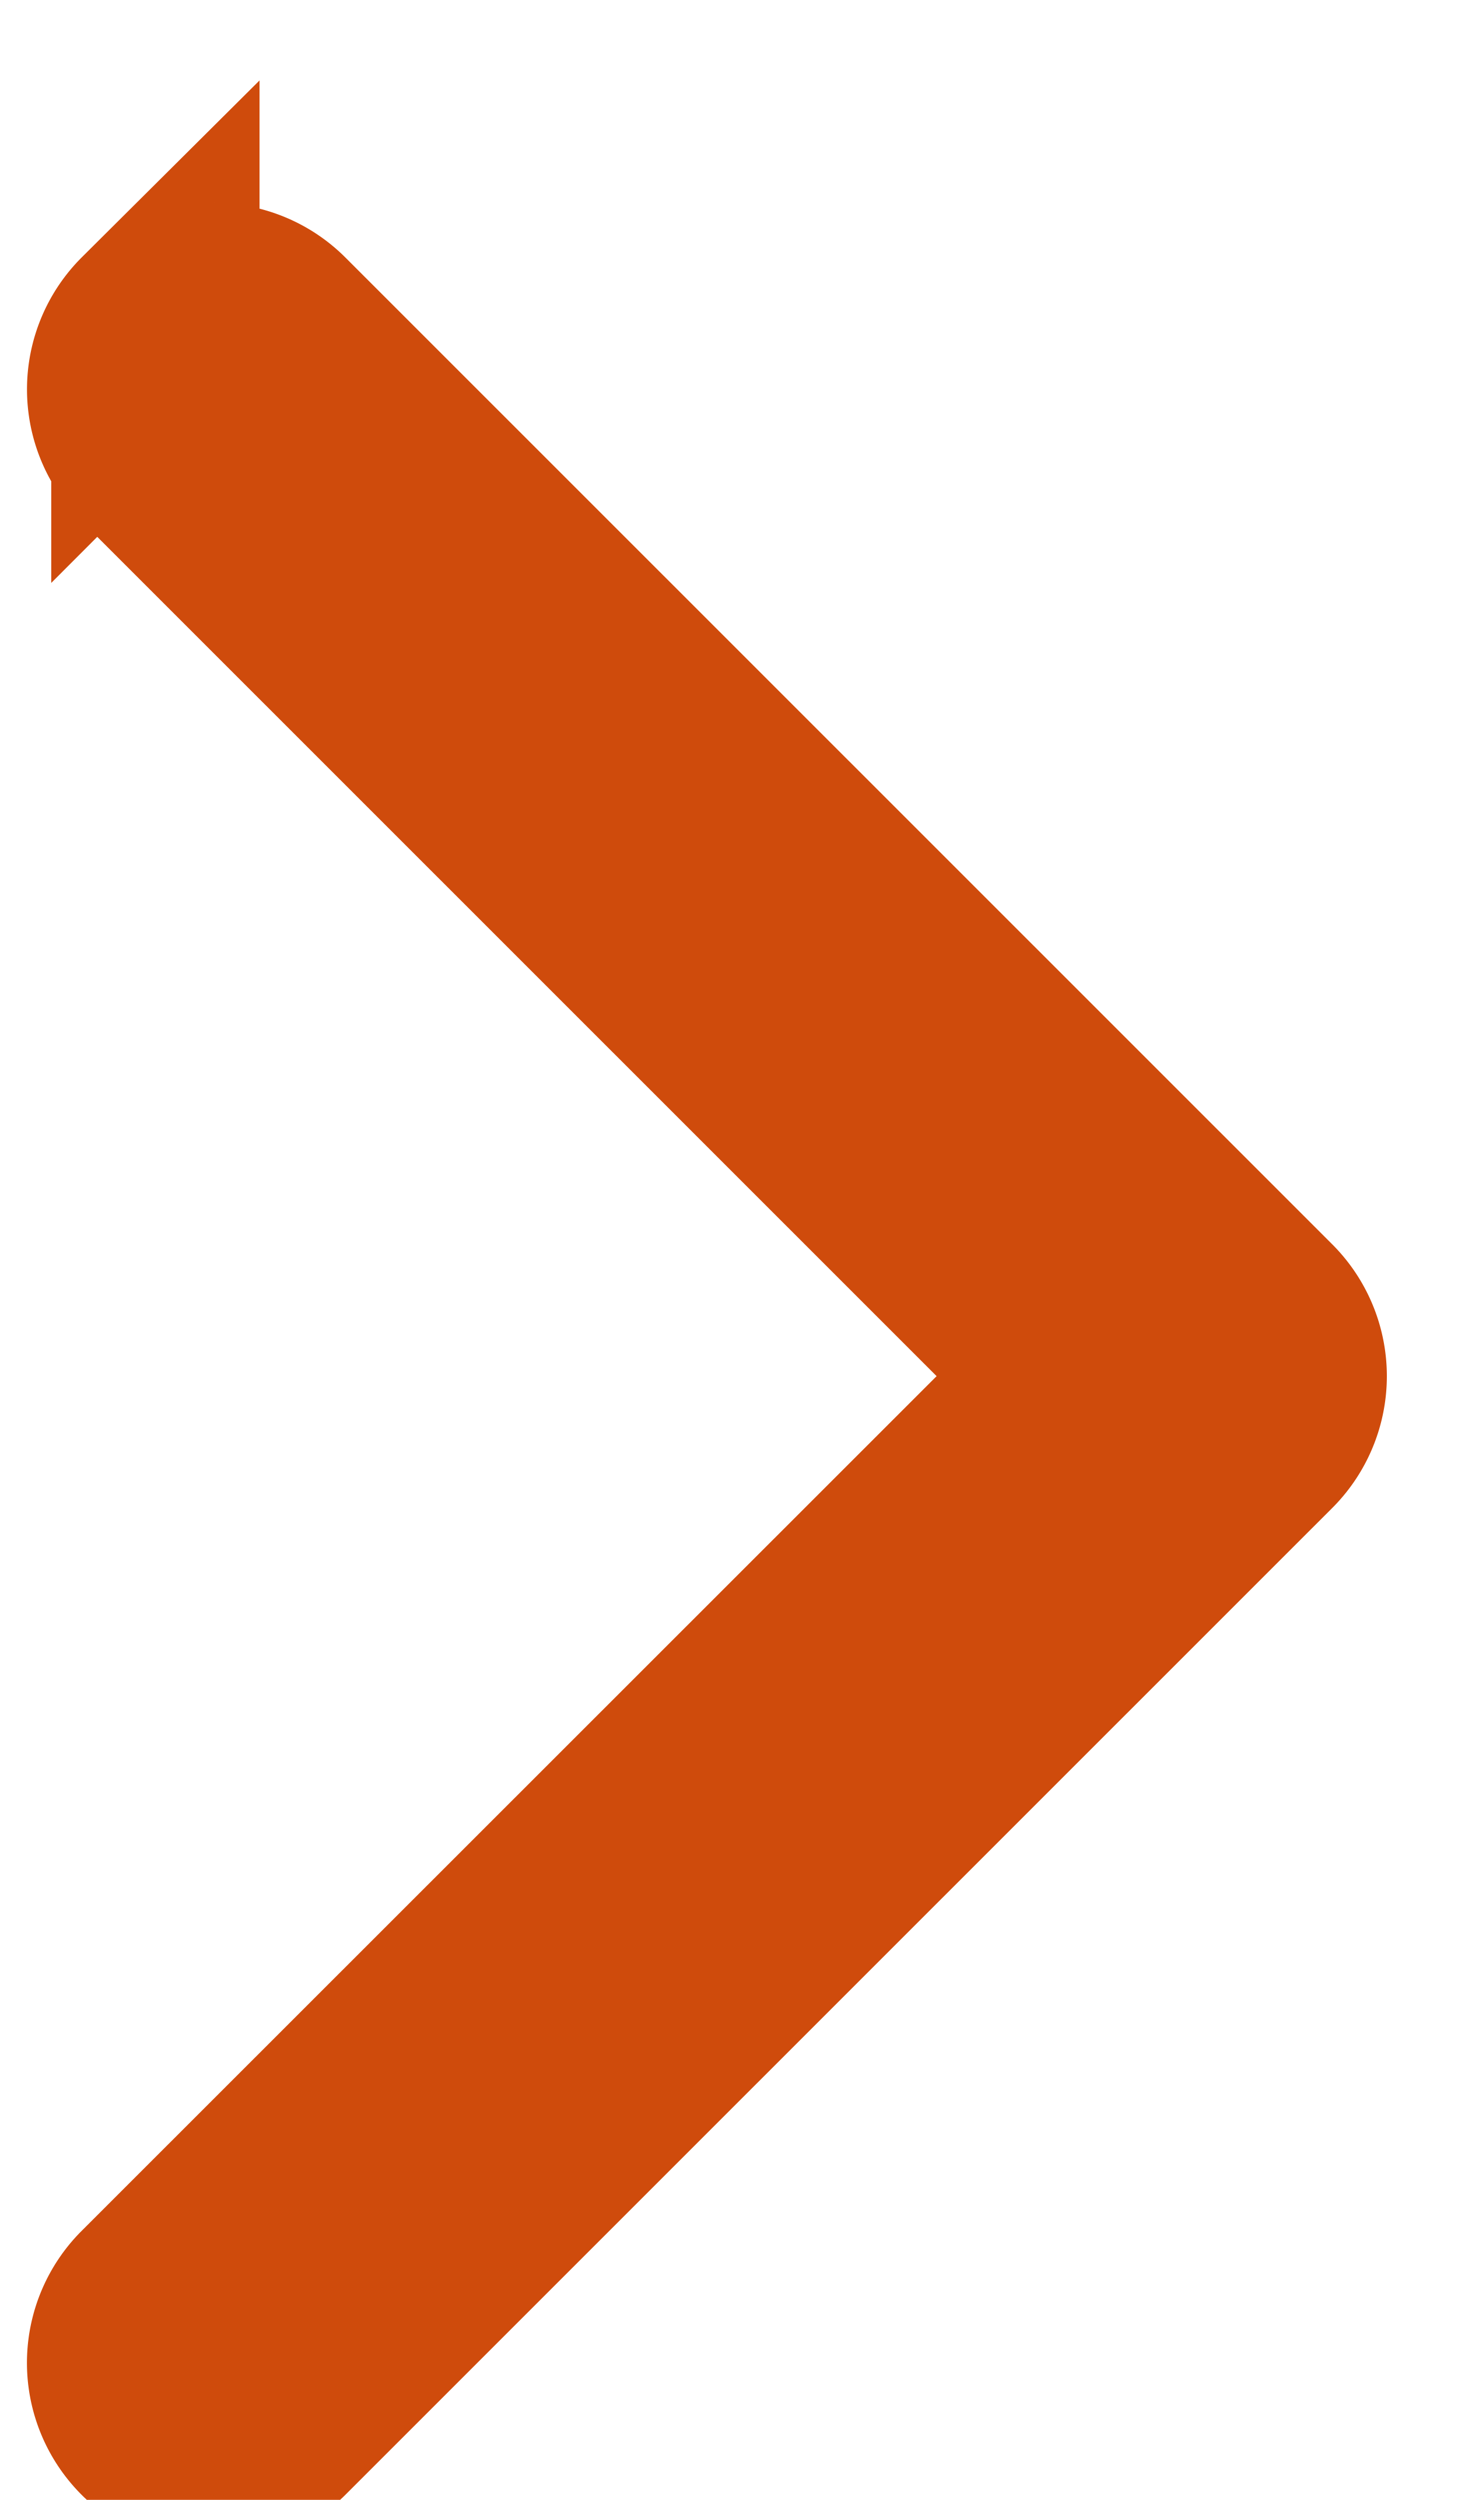 <svg width="7" height="12" fill="none" xmlns="http://www.w3.org/2000/svg"><path d="M.746 1.59a.395.395 0 01.559 0l4.737 4.736a.395.395 0 010 .56l-4.737 4.736a.395.395 0 11-.56-.559l4.459-4.457L.746 2.149a.395.395 0 010-.56z" fill="#CF4B0C" stroke="#CF4B0C"/></svg>